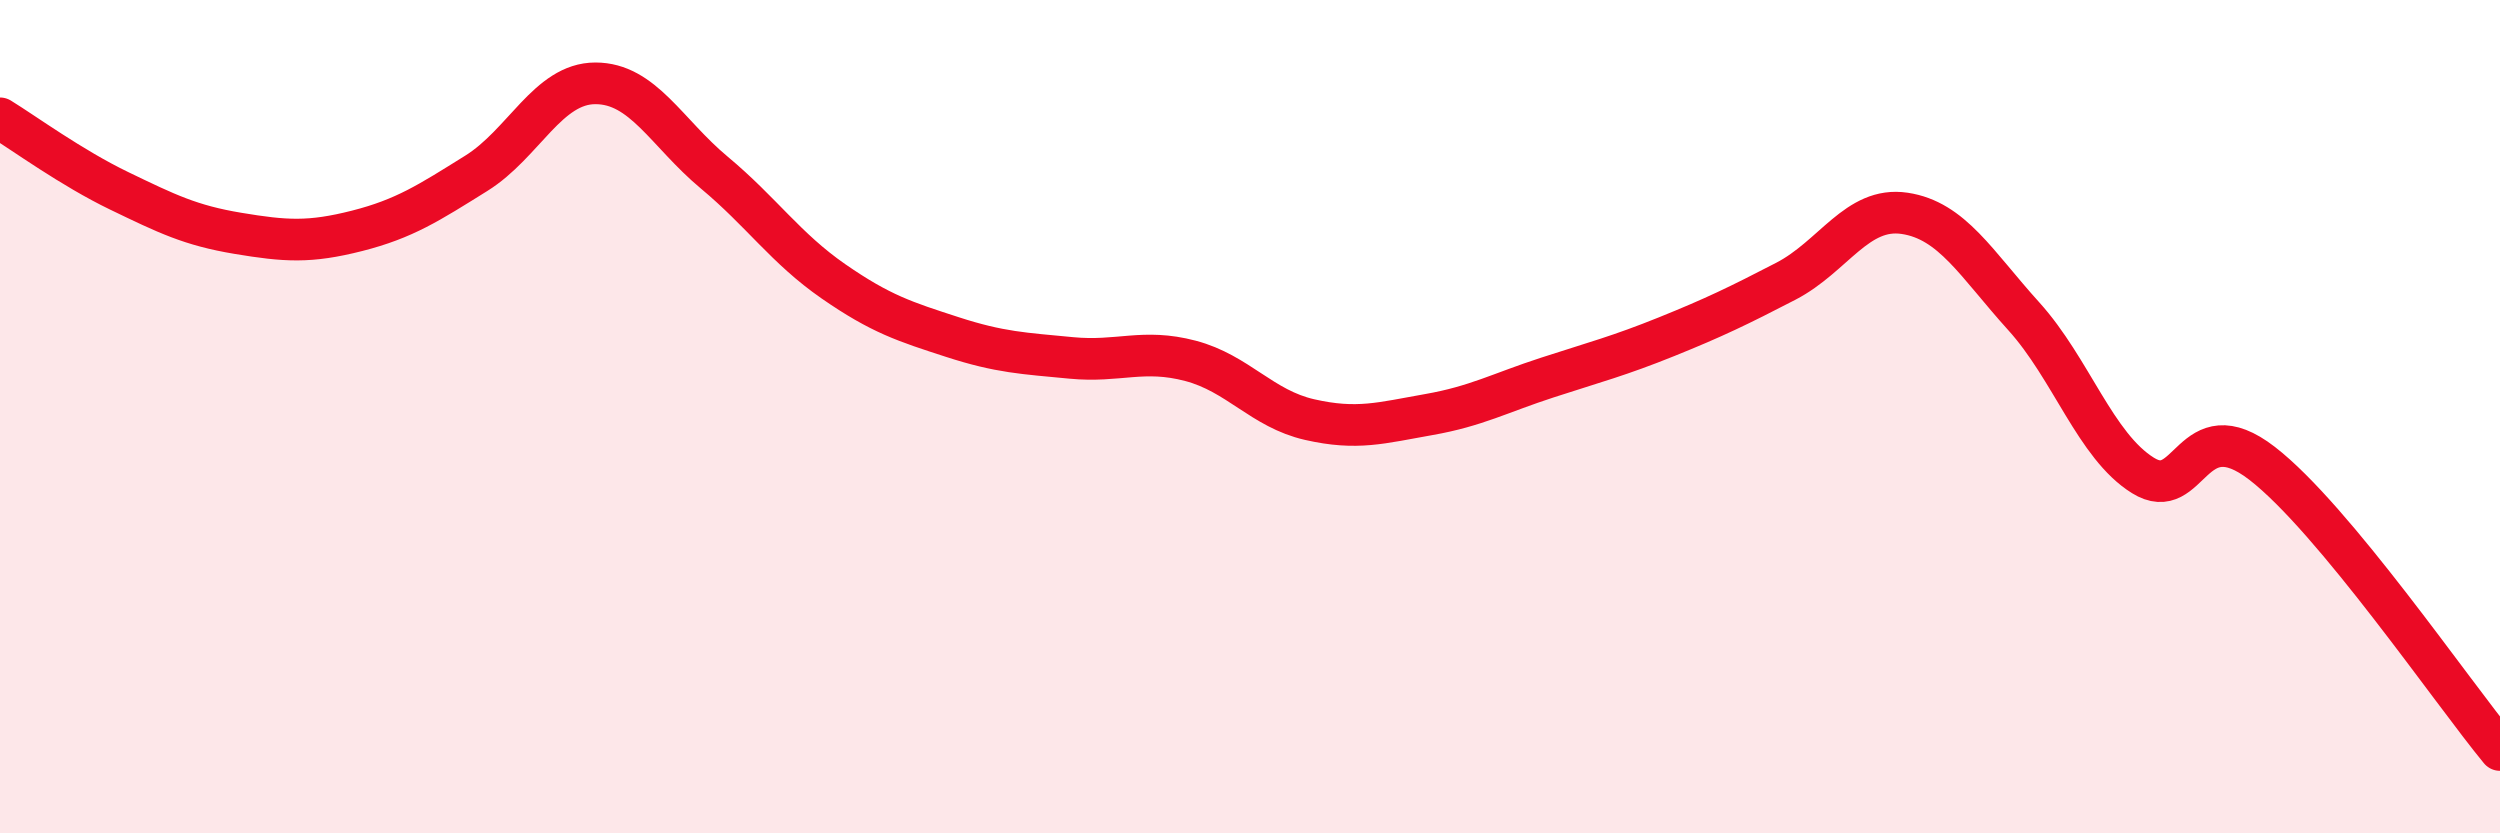 
    <svg width="60" height="20" viewBox="0 0 60 20" xmlns="http://www.w3.org/2000/svg">
      <path
        d="M 0,2.84 C 0.57,3.19 1.72,4.03 2.86,4.58 C 4,5.13 4.57,5.41 5.71,5.6 C 6.85,5.79 7.43,5.83 8.57,5.54 C 9.71,5.25 10.29,4.87 11.43,4.16 C 12.57,3.45 13.15,2 14.29,2 C 15.43,2 16,3.19 17.14,4.14 C 18.28,5.09 18.86,5.96 20,6.75 C 21.14,7.54 21.72,7.72 22.86,8.09 C 24,8.46 24.57,8.48 25.71,8.59 C 26.85,8.7 27.43,8.36 28.57,8.66 C 29.71,8.96 30.29,9.81 31.43,10.07 C 32.57,10.33 33.15,10.15 34.29,9.95 C 35.43,9.75 36,9.43 37.14,9.06 C 38.28,8.69 38.86,8.54 40,8.08 C 41.14,7.62 41.72,7.34 42.86,6.75 C 44,6.16 44.57,4.95 45.71,5.12 C 46.85,5.29 47.43,6.33 48.57,7.59 C 49.71,8.85 50.29,10.7 51.43,11.41 C 52.57,12.12 52.58,9.8 54.29,11.12 C 56,12.44 58.86,16.62 60,18L60 20L0 20Z"
        fill="#EB0A25"
        opacity="0.1"
        stroke-linecap="round"
        stroke-linejoin="round"
      />
      <path
        d="M 0,2.84 C 0.57,3.19 1.72,4.03 2.86,4.58 C 4,5.13 4.57,5.41 5.71,5.6 C 6.85,5.79 7.43,5.83 8.57,5.54 C 9.71,5.25 10.29,4.87 11.43,4.16 C 12.57,3.45 13.15,2 14.29,2 C 15.43,2 16,3.19 17.14,4.14 C 18.28,5.09 18.86,5.96 20,6.75 C 21.14,7.54 21.72,7.72 22.86,8.09 C 24,8.46 24.57,8.48 25.71,8.59 C 26.85,8.7 27.43,8.36 28.57,8.66 C 29.71,8.96 30.29,9.81 31.43,10.07 C 32.57,10.33 33.15,10.15 34.29,9.95 C 35.43,9.75 36,9.43 37.14,9.06 C 38.28,8.69 38.86,8.54 40,8.08 C 41.14,7.62 41.72,7.34 42.86,6.75 C 44,6.16 44.57,4.95 45.71,5.12 C 46.85,5.29 47.43,6.33 48.57,7.59 C 49.71,8.85 50.29,10.7 51.43,11.41 C 52.57,12.12 52.58,9.8 54.29,11.12 C 56,12.44 58.86,16.62 60,18"
        stroke="#EB0A25"
        stroke-width="1"
        fill="none"
        stroke-linecap="round"
        stroke-linejoin="round"
      />
    </svg>
  